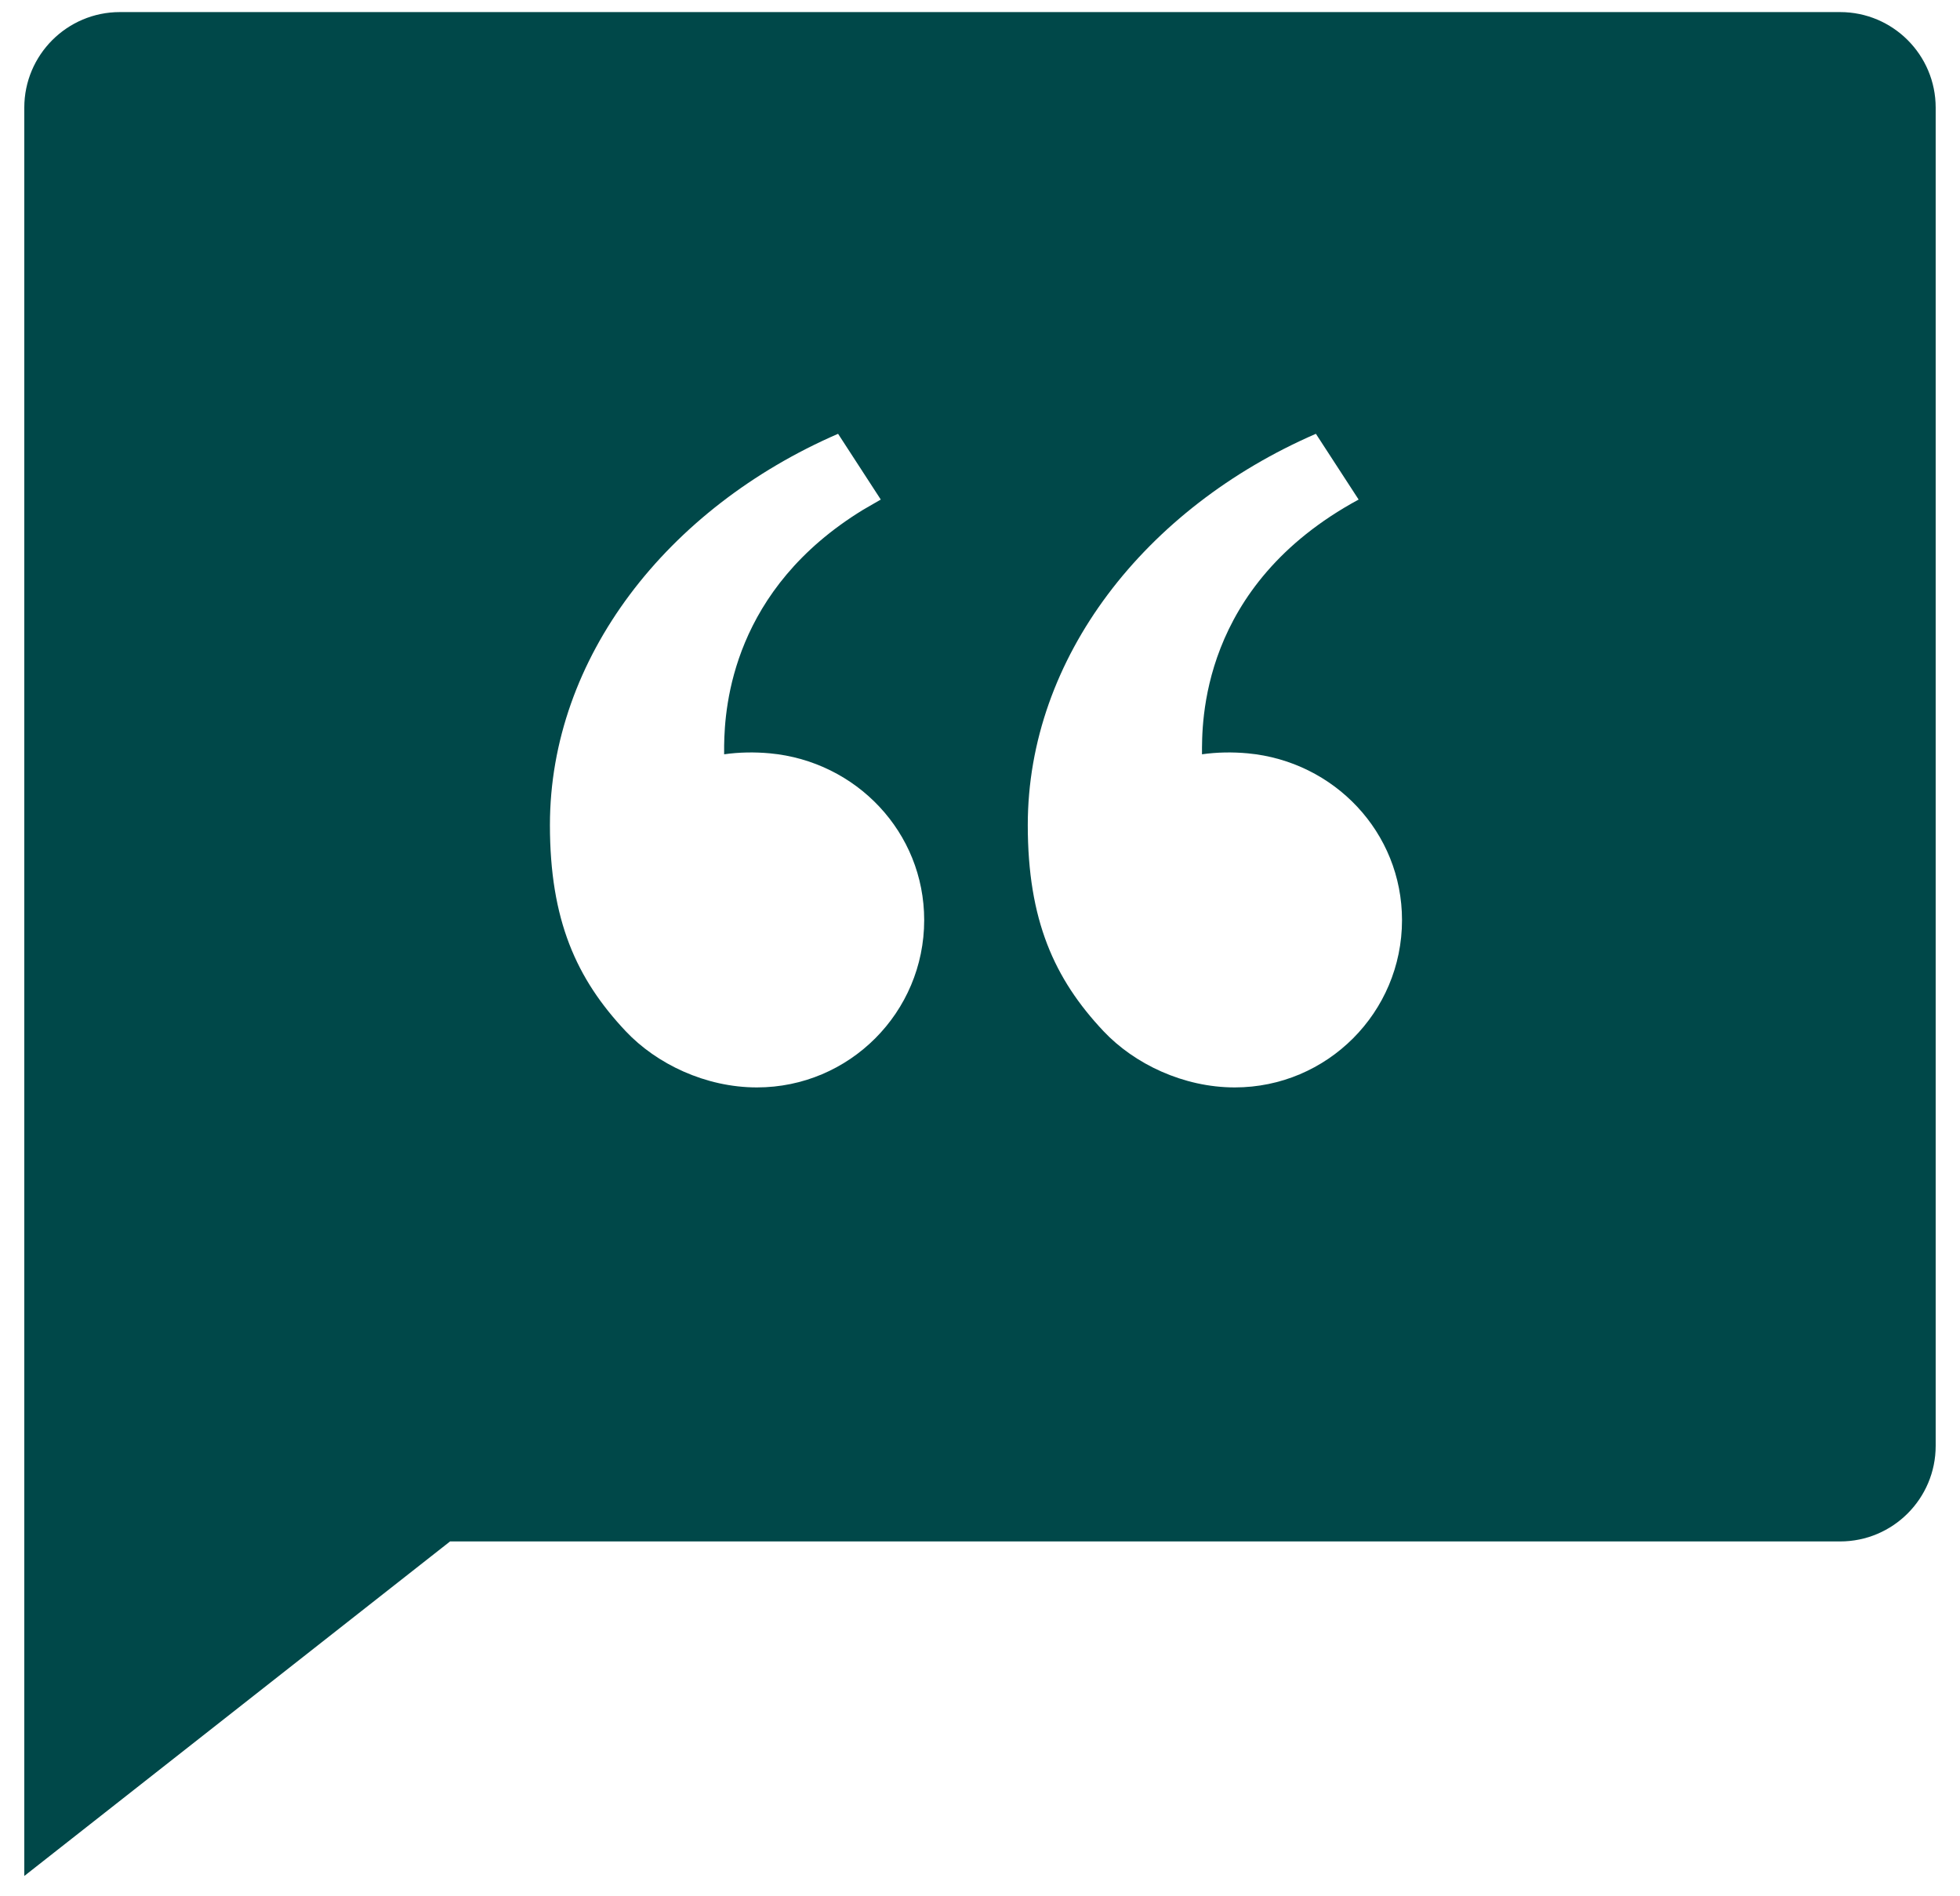 <?xml version="1.0" encoding="UTF-8"?>
<svg width="61px" height="59px" viewBox="0 0 61 59" version="1.1" xmlns="http://www.w3.org/2000/svg" xmlns:xlink="http://www.w3.org/1999/xlink">
    <title>chat (4)</title>
    <g id="Page-1" stroke="none" stroke-width="1" fill="none" fill-rule="evenodd">
        <g id="Artboard-Copy-11" transform="translate(-153, -1830)" fill="#004849" fill-rule="nonzero">
            <g id="Group-5" transform="translate(153.756, 1828.376)">
                <g id="chat-(4)" transform="translate(0, 2)">
                    <path d="M56.513,0 C58.155,0 59.487,1.333 59.487,2.974 L59.487,44.615 C59.487,46.257 58.155,47.59 56.513,47.59 L13.251,47.59 L0,58 L0,2.974 C0,1.333 1.333,0 2.974,0 L56.513,0 Z M26.656,15.169 L25.327,13.123 C20.011,15.428 16.359,20.092 16.359,25.297 C16.359,28.256 17.183,30.083 18.715,31.71 C19.678,32.733 21.204,33.462 22.801,33.462 C25.675,33.462 28.007,31.13 28.007,28.256 C28.007,25.52 25.892,23.316 23.206,23.066 C22.73,23.022 22.242,23.03 21.781,23.096 L21.781,22.822 C21.799,21.567 22.055,17.965 26.106,15.487 L26.656,15.169 L25.327,13.123 L26.656,15.169 Z M40.198,13.123 C34.883,15.428 31.231,20.092 31.231,25.297 C31.231,28.256 32.055,30.083 33.586,31.71 C34.55,32.733 36.076,33.462 37.673,33.462 C40.546,33.462 42.878,31.13 42.878,28.256 C42.878,25.52 40.764,23.316 38.078,23.066 C37.602,23.022 37.114,23.03 36.653,23.096 C36.653,22.165 36.567,17.855 41.528,15.169 L40.198,13.123 Z" id="Shape"></path>
                </g>
            </g>
        </g>
    </g>
</svg>